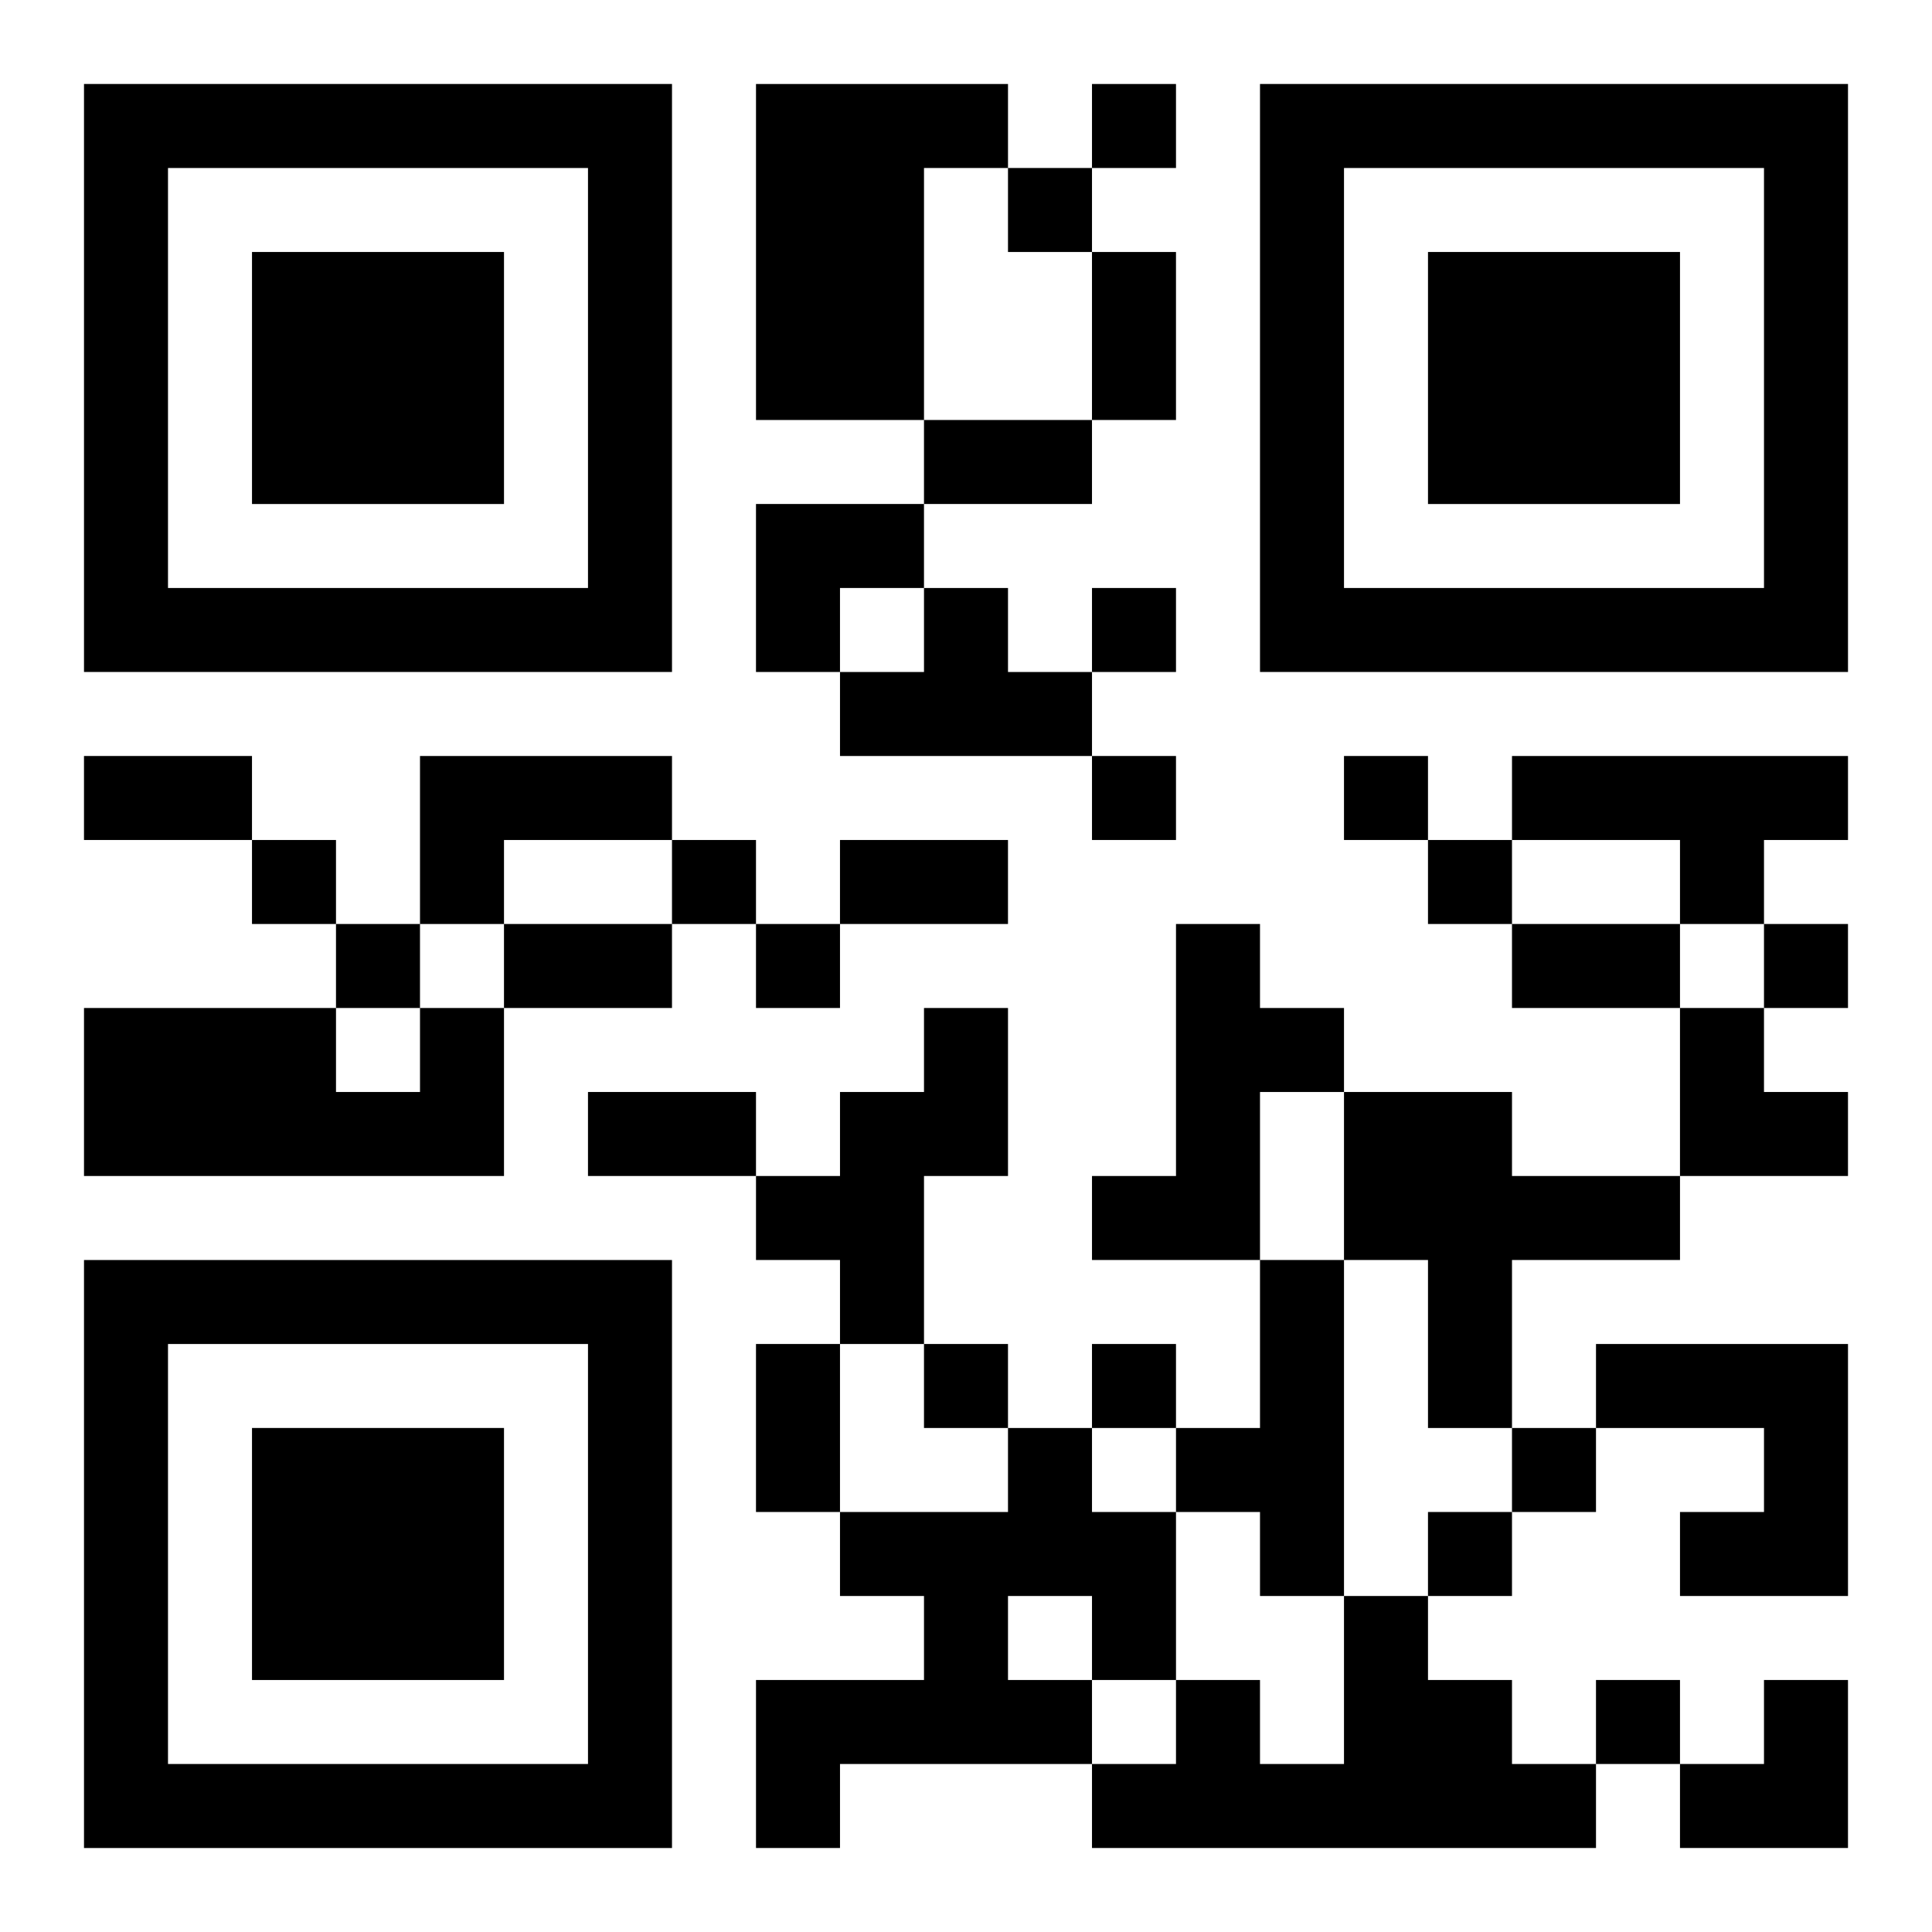 <?xml version="1.0" encoding="UTF-8"?>
<svg width="250" height="250" baseProfile="full" version="1.1" viewBox="-1 -1 23 23" xmlns="http://www.w3.org/2000/svg" xmlns:xlink="http://www.w3.org/1999/xlink"><symbol id="a"><path d="m0 7v7h7v-7h-7zm1 1h5v5h-5v-5zm1 1v3h3v-3h-3z"/></symbol><use y="-7" xlink:href="#a"/><use y="7" xlink:href="#a"/><use x="14" y="-7" xlink:href="#a"/><path d="m8 0h3v1h-1v3h-2v-4m2 6h1v1h1v1h-3v-1h1v-1m-6 2h3v1h-2v1h-1v-2m13 0h4v1h-1v1h-1v-1h-2v-1m-4 2h1v1h1v1h-1v2h-2v-1h1v-3m-9 1h1v2h-5v-2h3v1h1v-1m6 0h1v2h-1v2h-1v-1h-1v-1h1v-1h1v-1m5 1h2v1h2v1h-2v2h-1v-2h-1v-2m-1 2h1v4h-1v-1h-1v-1h1v-2m4 1h3v3h-2v-1h1v-1h-2v-1m-7 1h1v1h1v2h-1v1h-3v1h-1v-2h2v-1h-1v-1h2v-1m0 2v1h1v-1h-1m4 0h1v1h1v1h1v1h-6v-1h1v-1h1v1h1v-2m-3-18v1h1v-1h-1m-1 1v1h1v-1h-1m1 5v1h1v-1h-1m0 2v1h1v-1h-1m3 0v1h1v-1h-1m-13 1v1h1v-1h-1m5 0v1h1v-1h-1m9 0v1h1v-1h-1m-13 1v1h1v-1h-1m5 0v1h1v-1h-1m12 0v1h1v-1h-1m-10 5v1h1v-1h-1m2 0v1h1v-1h-1m5 1v1h1v-1h-1m-1 1v1h1v-1h-1m2 2v1h1v-1h-1m-6-17h1v2h-1v-2m-2 2h2v1h-2v-1m-10 4h2v1h-2v-1m9 1h2v1h-2v-1m-4 1h2v1h-2v-1m12 0h2v1h-2v-1m-11 2h2v1h-2v-1m2 3h1v2h-1v-2m0-10h2v1h-1v1h-1zm11 6h1v1h1v1h-2zm0 8m1 0h1v2h-2v-1h1z"/></svg>
